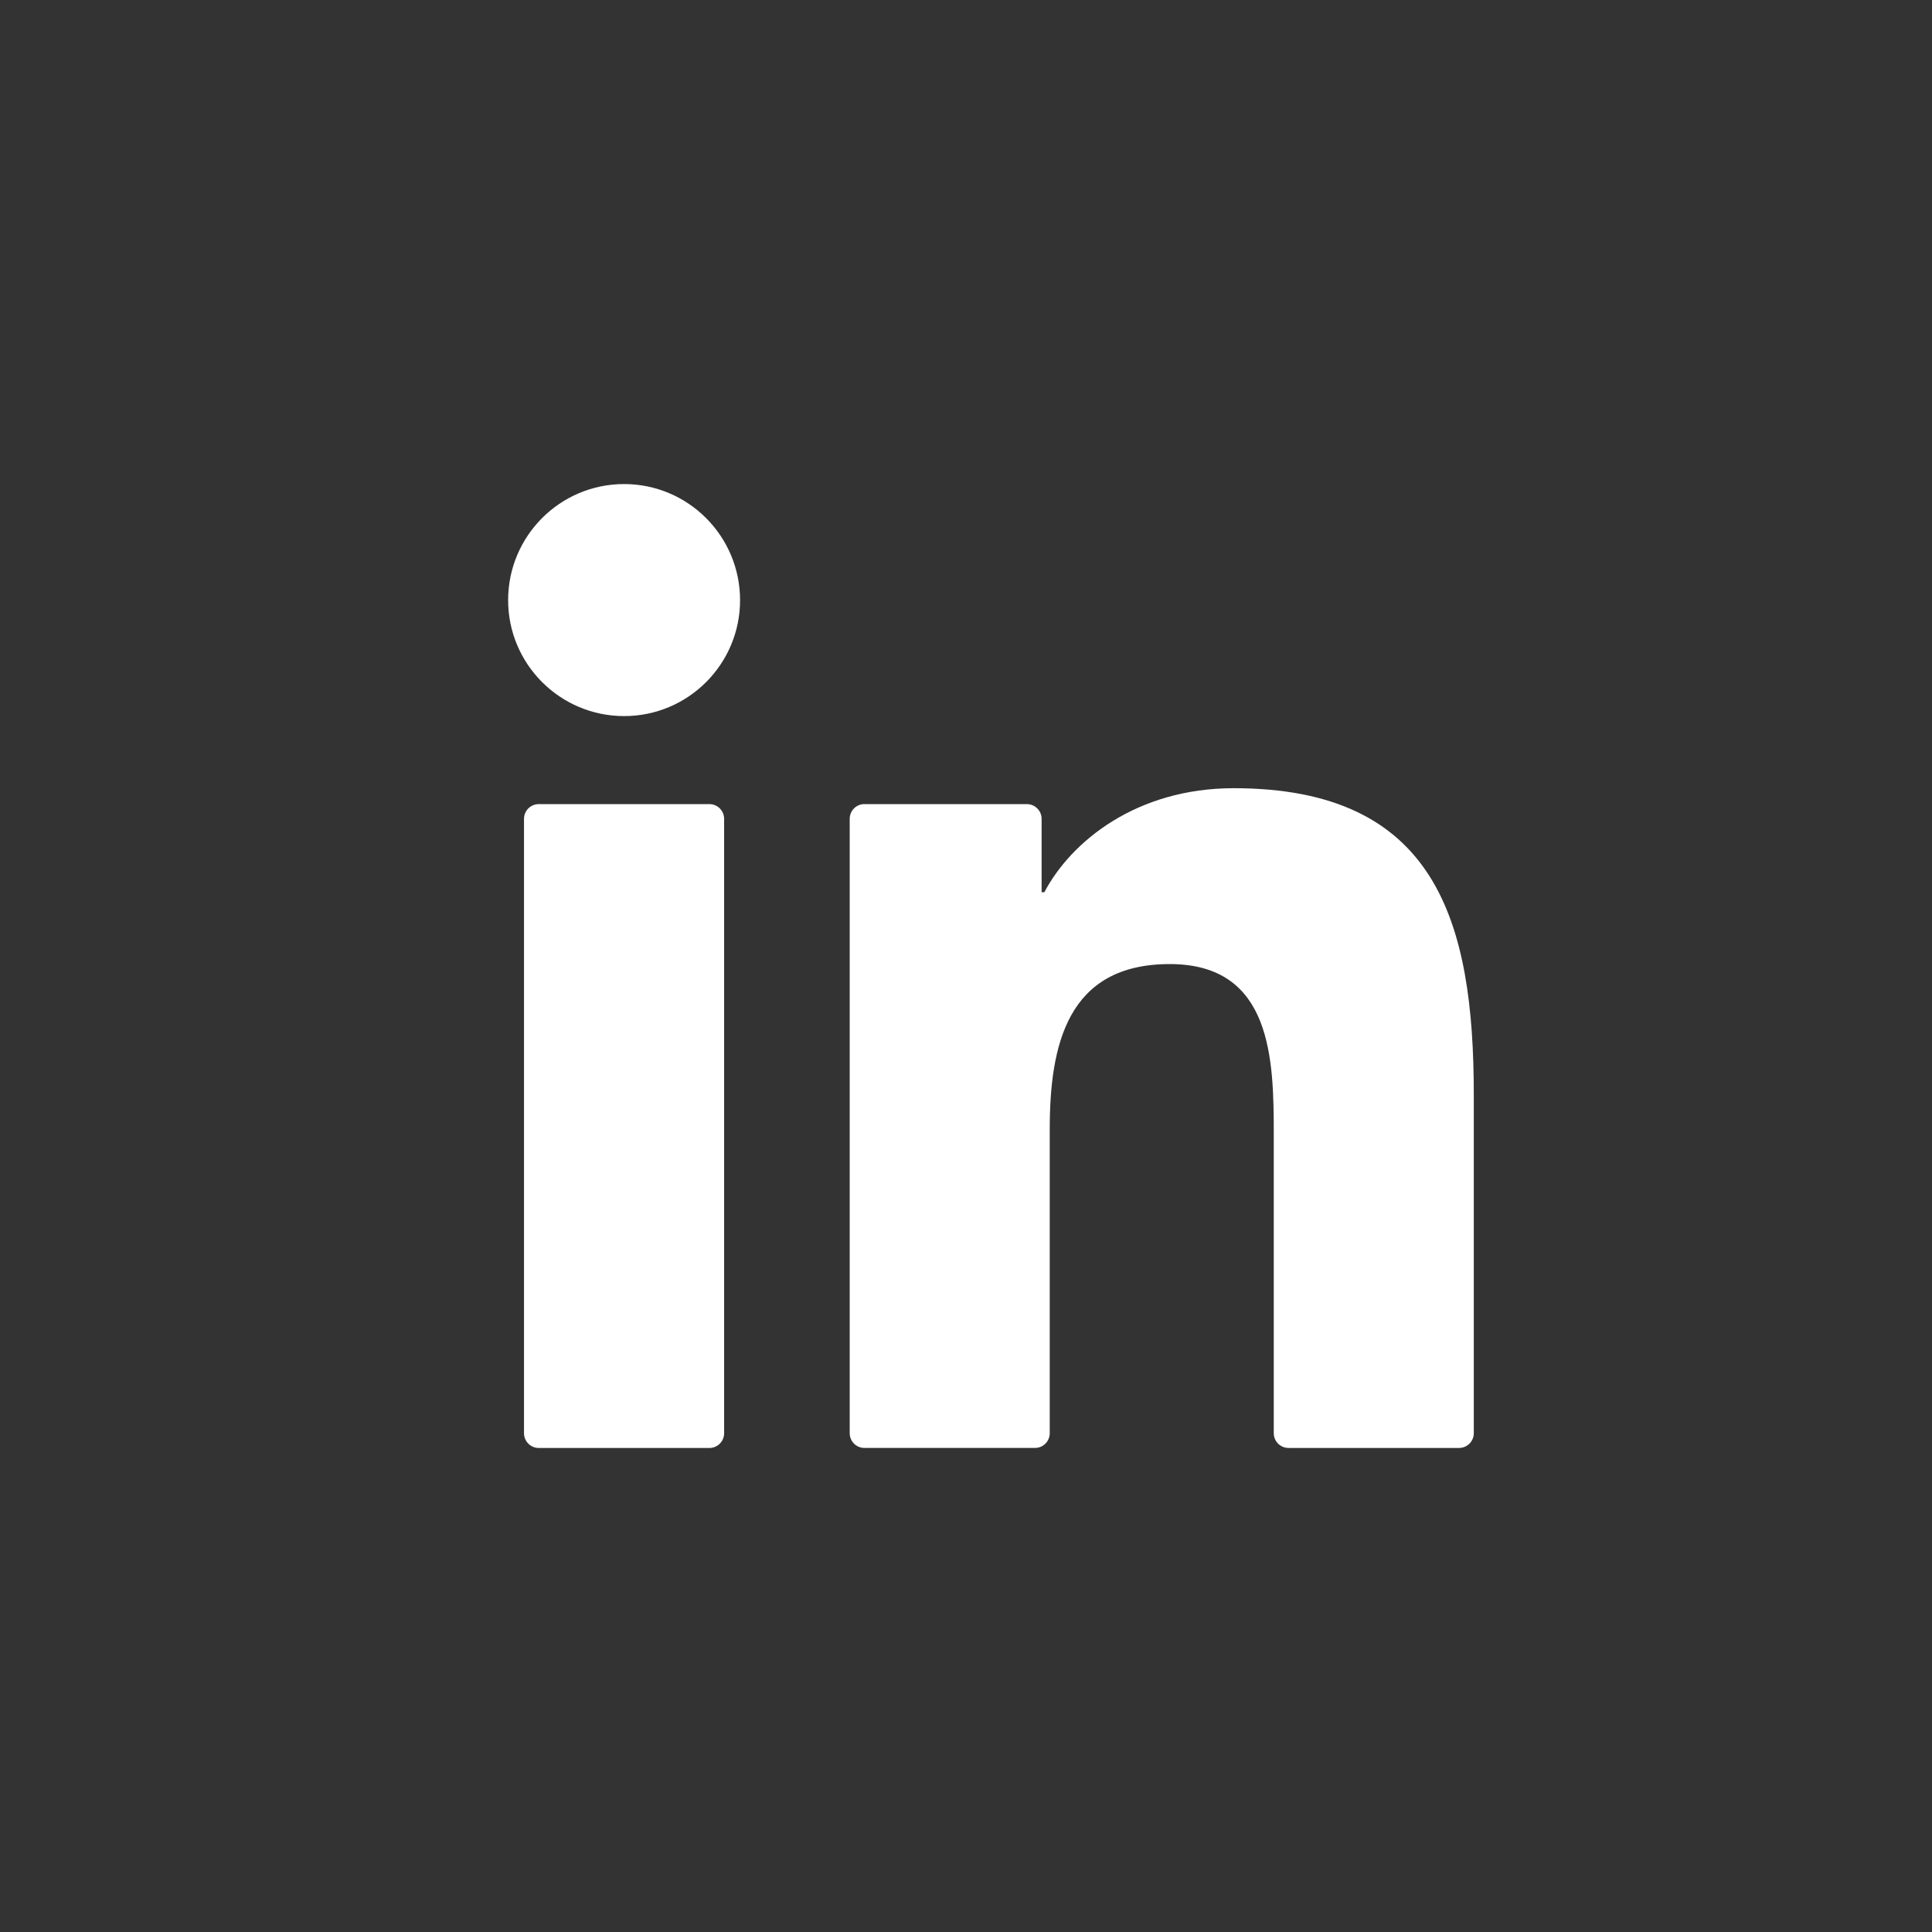 <?xml version="1.0" encoding="UTF-8"?><svg id="Layer_2" xmlns="http://www.w3.org/2000/svg" viewBox="0 0 639.8 639.81"><rect x="0" y="0" width="639.8" height="639.81" fill="#333333" stroke="none"/><defs><style>.cls-1,.cls-2{fill:#fff;}.cls-2{opacity:0;}</style></defs><g id="Layer_1-2"><g><g><path class="cls-1" d="M178.41,266.29h56.51c2.7,0,4.88,2.19,4.88,4.88v203.46c0,2.7-2.19,4.88-4.88,4.88h-56.51c-2.7,0-4.88-2.19-4.88-4.88v-203.46c0-2.7,2.19-4.88,4.88-4.88Zm28.27-105.99c21.18,0,38.4,17.23,38.4,38.45s-17.22,38.39-38.4,38.39-38.41-17.19-38.41-38.39,17.17-38.45,38.41-38.45"/><path class="cls-1" d="M286.25,266.29h53.81c2.7,0,4.88,2.19,4.88,4.88v24.29h.91c8.84-16.78,30.46-34.44,62.7-34.44,67.11,0,79.51,44.15,79.51,101.54v112.06c0,2.7-2.19,4.88-4.88,4.88h-56.48c-2.7,0-4.88-2.19-4.88-4.88v-98.81c0-24.73-.43-56.55-34.45-56.55s-39.74,26.97-39.74,54.78v100.58c0,2.7-2.19,4.88-4.88,4.88h-56.48c-2.7,0-4.88-2.19-4.88-4.88v-203.46c0-2.7,2.19-4.88,4.88-4.88Z"/></g><path class="cls-2" d="M319.92,639.81c176.38,0,319.88-143.5,319.88-319.93S496.29,0,319.9,0,0,143.51,0,319.9s143.51,319.9,319.92,319.9ZM26.38,319.9C26.38,158.06,158.06,26.38,319.92,26.38s293.5,131.66,293.5,293.54-131.67,293.5-293.51,293.5S26.38,481.75,26.38,319.9Z"/></g></g></svg>